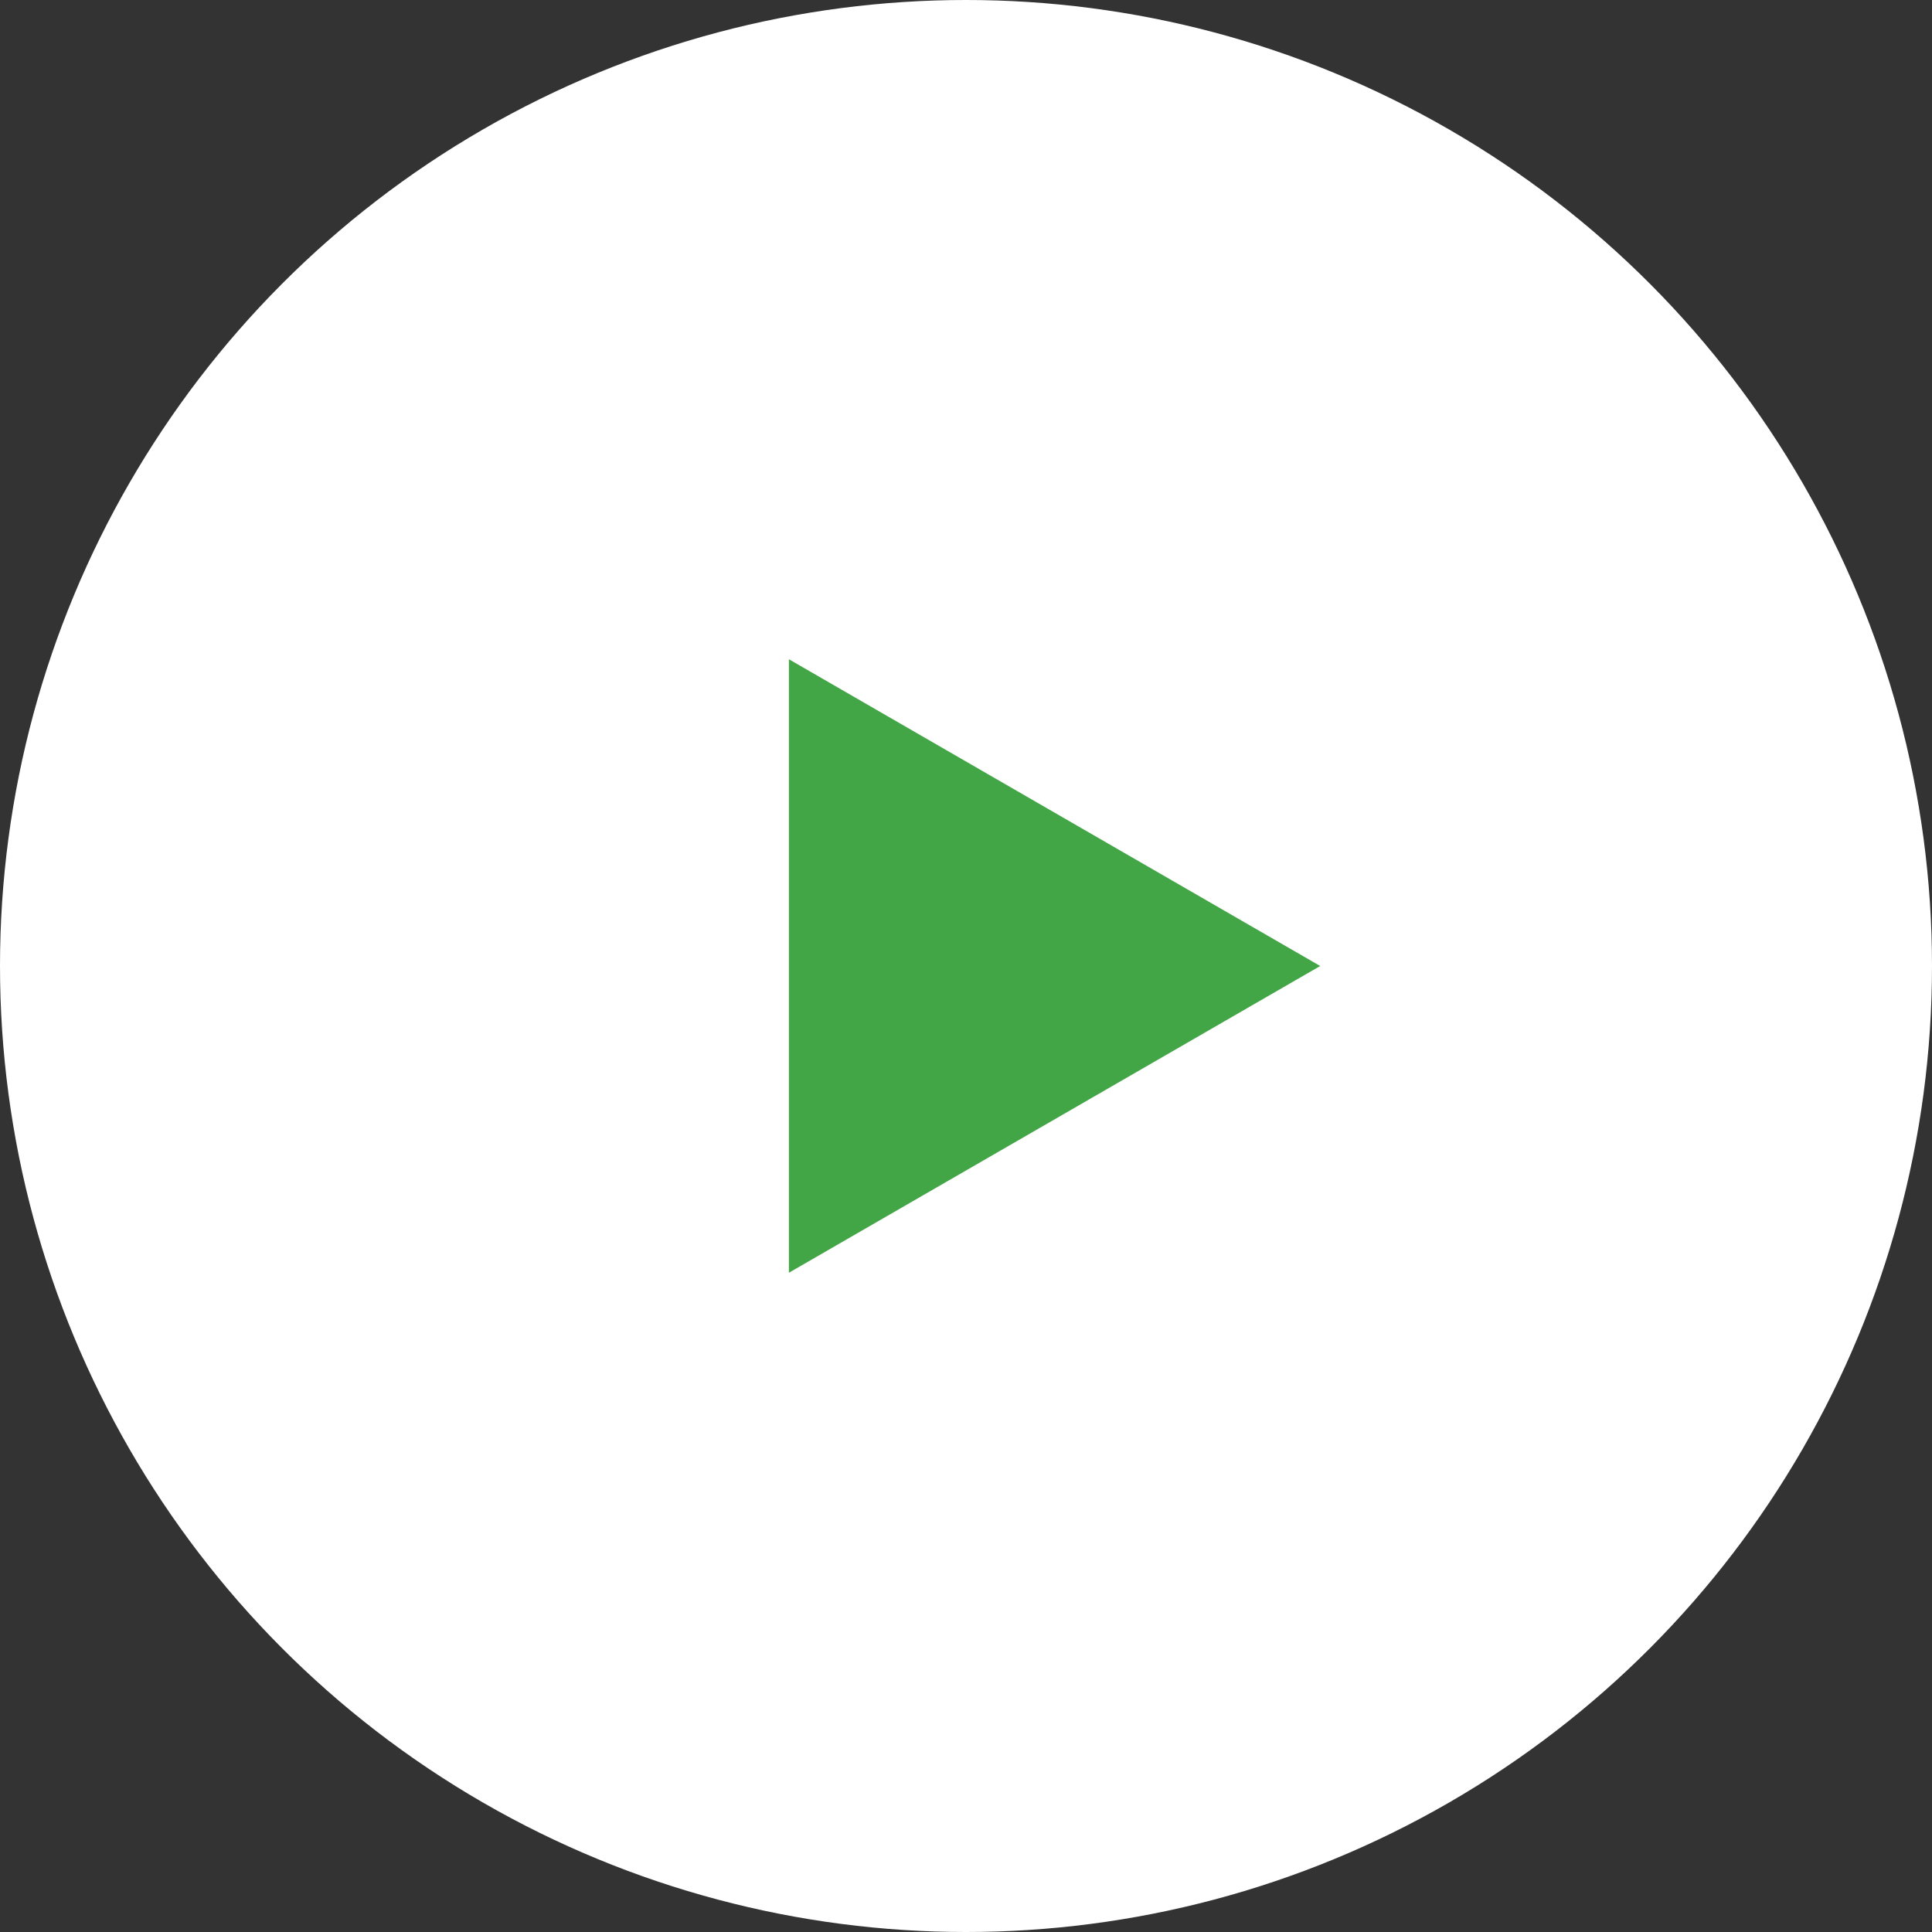 <svg width="124" height="124" viewBox="0 0 124 124" fill="none" xmlns="http://www.w3.org/2000/svg">
<rect x="0" y="0" width="124" height="124" fill="#333333" stroke="none"/>
<circle cx="62" cy="62" r="62" fill="white"/>
<path d="M84.733 62L50.633 81.688L50.633 42.312L84.733 62Z" fill="#43A646"/>
</svg>
